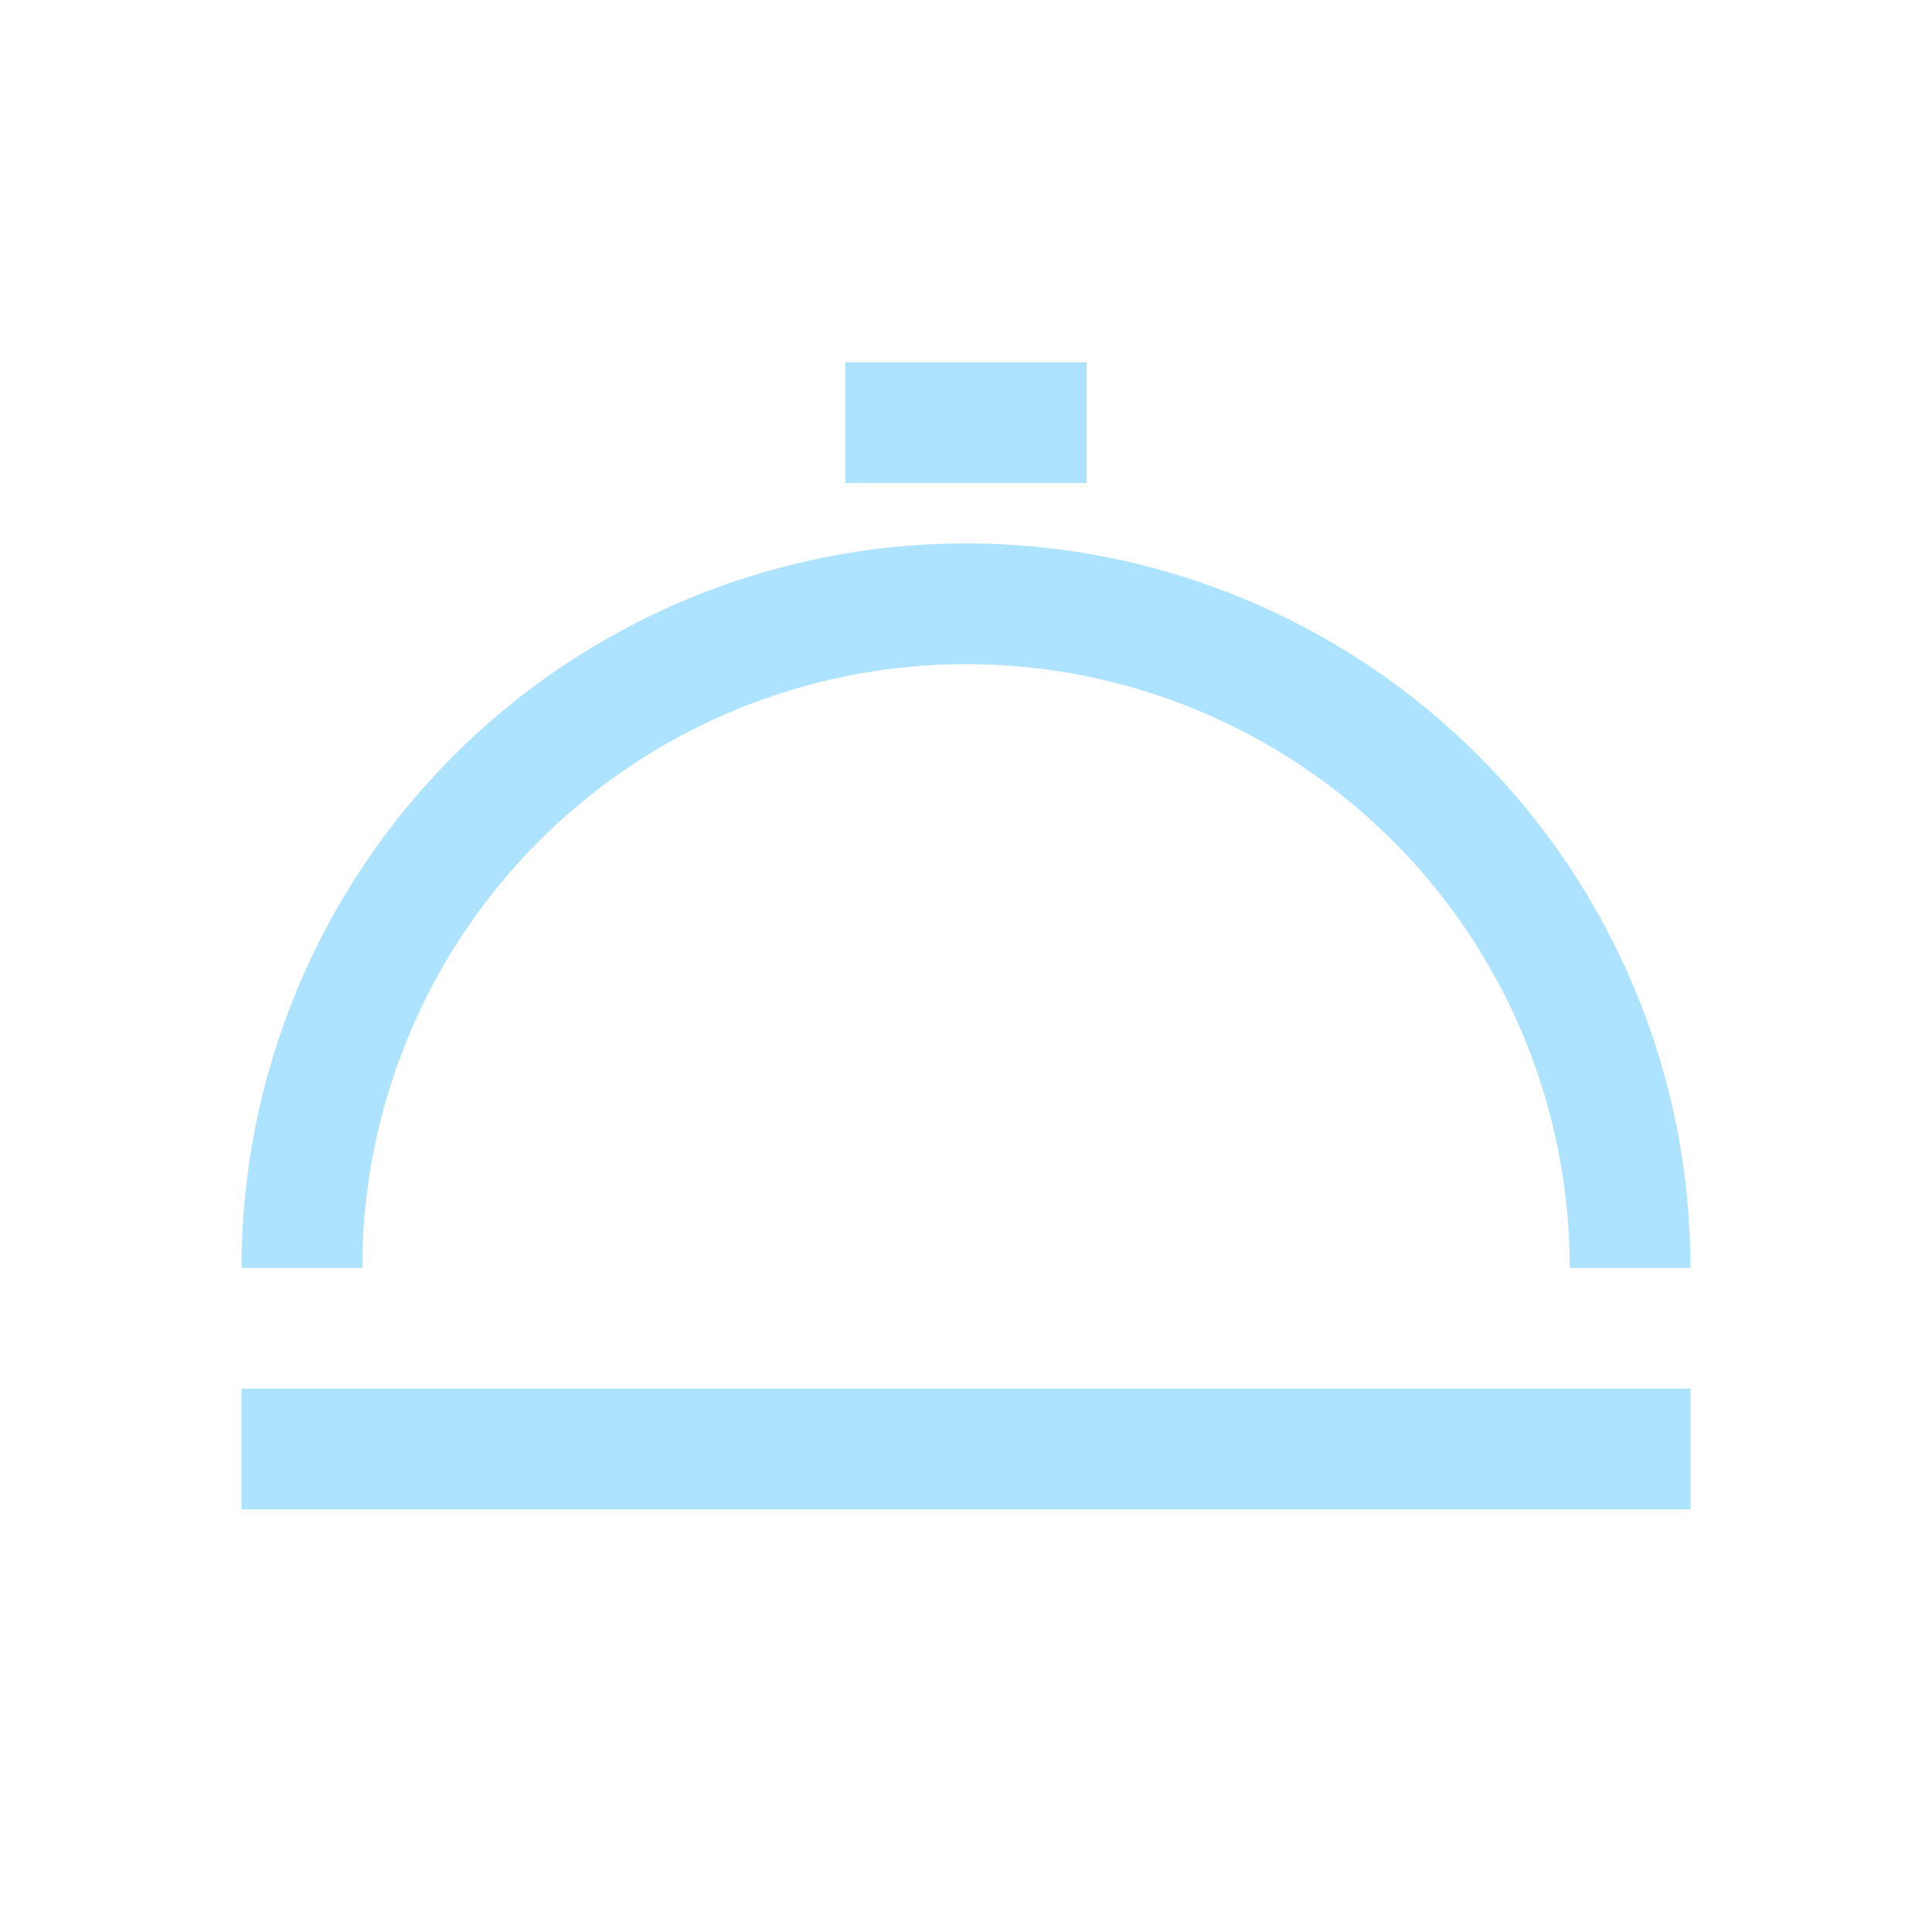<svg width="100" height="100" viewBox="0 0 100 100" fill="none" xmlns="http://www.w3.org/2000/svg">
<g clip-path="url(#clip0_4007_31294)">
<path d="M84.375 65.625C84.375 56.508 80.753 47.765 74.307 41.318C67.86 34.872 59.117 31.25 50 31.25C40.883 31.25 32.14 34.872 25.693 41.318C19.247 47.765 15.625 56.508 15.625 65.625" stroke="#AEE3FF" stroke-width="6.25"/>
<rect x="12.5" y="71.875" width="75" height="6.25" fill="#AEE3FF"/>
<rect x="43.75" y="18.75" width="12.5" height="6.25" fill="#AEE3FF"/>
</g>
<defs>
<clipPath id="clip0_4007_31294">
<rect width="100" height="100" fill="white"/>
</clipPath>
</defs>
</svg>
